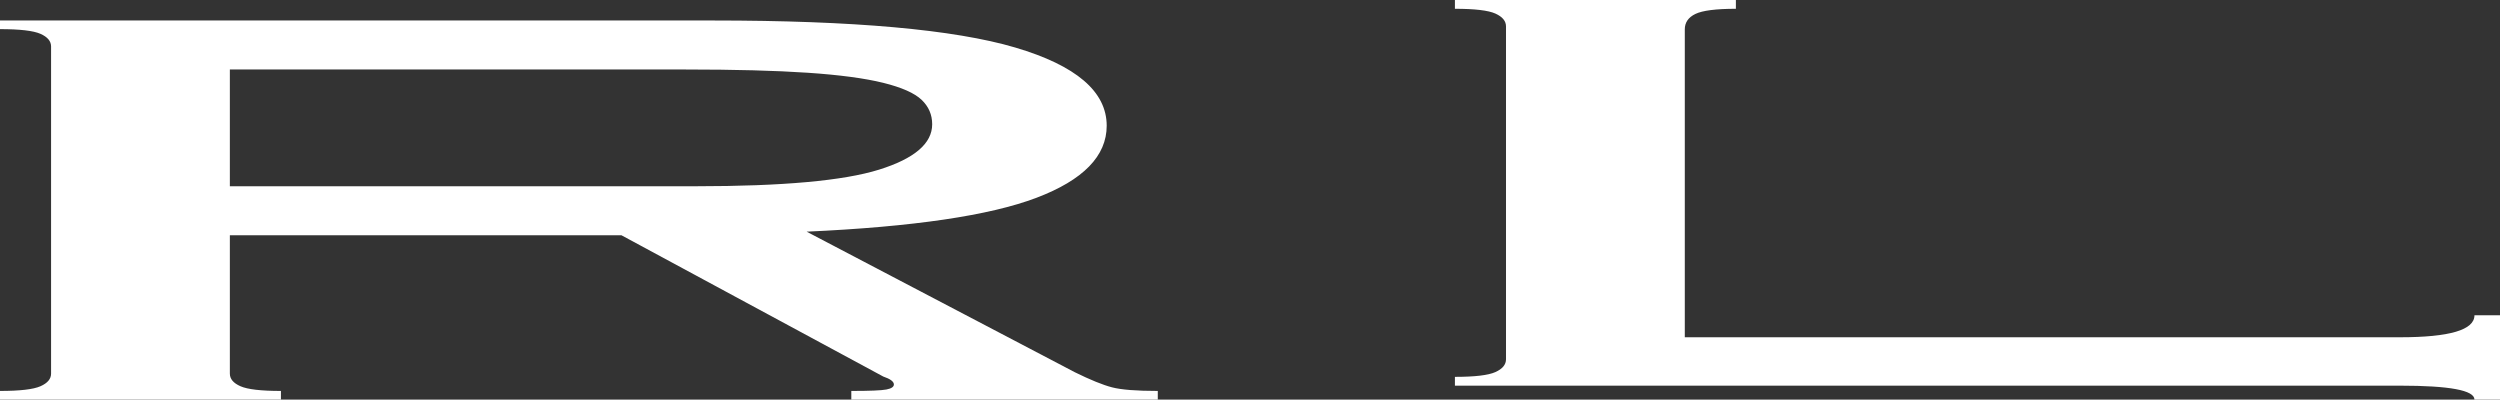 <?xml version="1.0" encoding="UTF-8"?>
<svg width="244px" height="39px" viewBox="0 0 244 39" version="1.1" xmlns="http://www.w3.org/2000/svg" xmlns:xlink="http://www.w3.org/1999/xlink">
    <rect x="0" y="0" width="244" height="39" fill="#333333" stroke="none"/>
    <title>2023_polo_bar_chicago_rl_logo_white</title>
    <g id="0125-WORL-LP-NAEU-DEV" stroke="none" stroke-width="1" fill="none" fill-rule="evenodd">
        <g id="0125-WORL-LP-DSK" transform="translate(-920, -6278)" fill="#FFFFFF" fill-rule="nonzero">
            <g id="8" transform="translate(0, 5719)">
                <g id="Copy" transform="translate(55.5, 301)">
                    <g id="2023_polo_bar_chicago_rl_logo_white" transform="translate(864.5, 258)">
                        <path d="M22.434,36.467 C22.434,36.984 22.778,37.394 23.472,37.698 C24.164,38.004 25.478,38.156 27.419,38.156 L27.419,39 L0,39 L0,38.156 C1.938,38.156 3.252,38.004 3.947,37.698 C4.638,37.394 4.985,36.984 4.985,36.467 L4.985,4.532 C4.985,4.017 4.638,3.606 3.947,3.301 C3.252,2.996 1.938,2.843 0,2.843 L0,2 L69.586,2 C83.296,2 93.127,2.879 99.082,4.637 C105.035,6.396 108.014,8.941 108.014,12.27 C108.014,15.224 105.73,17.569 101.16,19.304 C96.59,21.039 89.112,22.142 78.726,22.61 L104.898,36.327 C106.421,37.077 107.632,37.57 108.534,37.804 C109.433,38.039 110.923,38.156 113,38.156 L113,39 L83.088,39 L83.088,38.156 C84.886,38.156 86.029,38.11 86.516,38.015 C86.999,37.922 87.243,37.758 87.243,37.523 C87.243,37.241 86.895,36.984 86.204,36.749 L60.654,22.962 L22.434,22.962 L22.434,36.467 L22.434,36.467 Z M67.924,18.178 C76.369,18.178 82.325,17.64 85.788,16.56 C89.248,15.482 90.981,14.005 90.981,12.129 C90.981,11.191 90.634,10.394 89.943,9.737 C89.248,9.081 88.002,8.53 86.204,8.084 C84.403,7.639 81.945,7.31 78.83,7.1 C75.714,6.888 71.732,6.783 66.886,6.783 L22.434,6.783 L22.434,18.178 L67.924,18.178 L67.924,18.178 Z" id="Shape"></path>
                        <path d="M169.422,0.858 C167.481,0.858 166.166,1.026 165.475,1.359 C164.78,1.694 164.436,2.195 164.436,2.862 L164.436,32.917 L234.236,32.917 C239.083,32.917 241.507,32.201 241.507,30.77 L244,30.77 L244,39 L241.507,39 C241.507,38.092 239.083,37.64 234.236,37.64 L142,37.64 L142,36.781 C143.938,36.781 145.252,36.627 145.947,36.316 C146.639,36.006 146.986,35.59 146.986,35.064 L146.986,2.576 C146.986,2.051 146.639,1.634 145.947,1.323 C145.252,1.013 143.938,0.858 142,0.858 L142,0 L169.422,0 L169.422,0.858 L169.422,0.858 Z" id="Path"></path>
                    </g>
                </g>
            </g>
        </g>
    </g>
</svg>